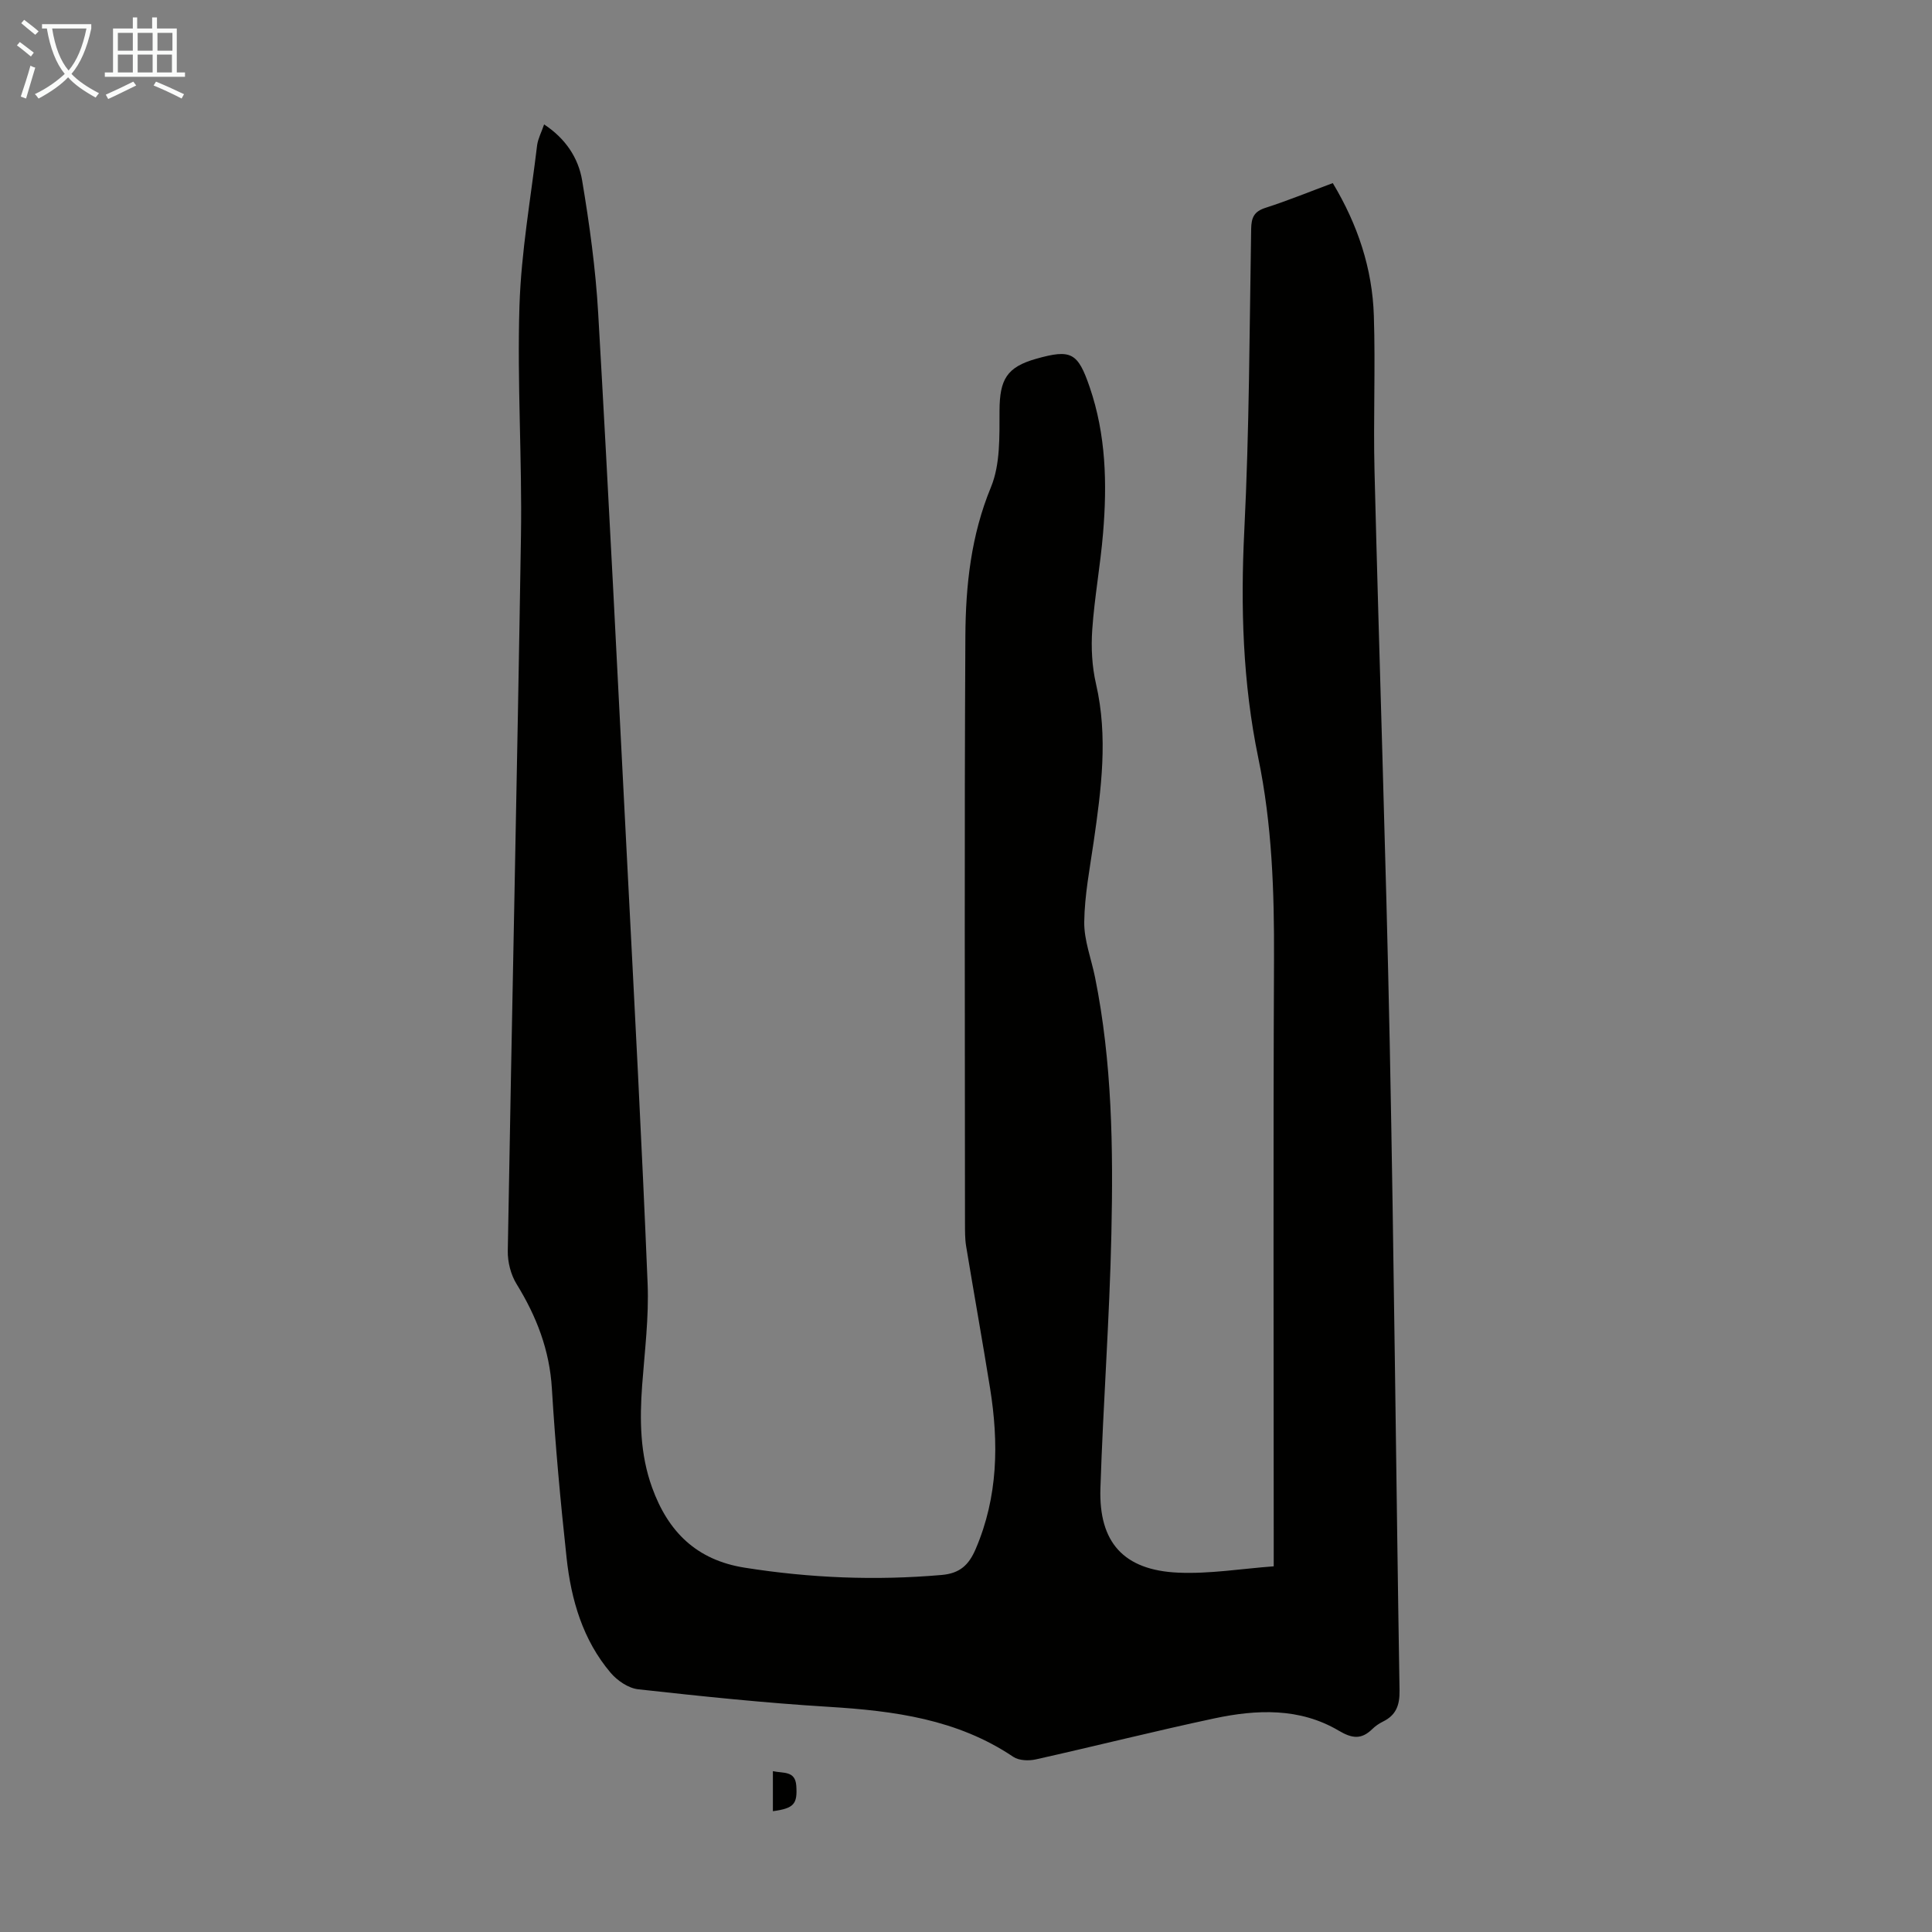 <svg enable-background="new 0 0 400 400" viewBox="0 0 400 400" xmlns="http://www.w3.org/2000/svg"><rect x="0" y="0" width="400" height="400" fill="#808080" stroke="none"/><path d="m112.65 25.76c4.42 2.9 7.09 6.92 7.87 11.57 1.53 9.12 2.8 18.33 3.33 27.55 2.18 37.87 4.06 75.77 6 113.65 1.49 29.06 3.04 58.11 4.23 87.18.29 7.01-.61 14.07-1.13 21.1-.53 7.2-.44 14.29 2.07 21.2 3.3 9.12 9.17 14.98 19.15 16.56 13.56 2.15 27.11 2.7 40.79 1.51 3.8-.33 5.64-2.09 7.05-5.39 4.63-10.81 4.79-21.96 2.97-33.29-1.58-9.82-3.34-19.61-4.96-29.43-.25-1.53-.22-3.12-.23-4.69-.01-40.52-.14-81.05.08-121.57.06-10.48 1.16-20.84 5.3-30.86 1.95-4.73 1.75-10.52 1.77-15.83.03-6.44 1.48-9.02 7.6-10.74 7.25-2.05 8.62-1.27 11.07 5.88 3.38 9.85 3.62 19.99 2.77 30.19-.55 6.68-1.78 13.31-2.24 19.99-.26 3.73-.06 7.64.78 11.27 2.53 10.96 1.08 21.77-.48 32.63-.8 5.53-1.89 11.09-1.96 16.64-.05 3.8 1.46 7.62 2.23 11.43 3.55 17.56 3.78 35.38 3.39 53.16-.38 17.55-1.7 35.09-2.27 52.64-.37 11.23 4.82 16.99 16.09 17.49 6.49.29 13.04-.81 19.79-1.31 0-2.14 0-3.47 0-4.79 0-40.3-.12-80.6.06-120.9.06-14.02-.4-27.91-3.26-41.7-3.21-15.52-3.68-31.21-2.89-47.08 1.04-20.78 1.07-41.62 1.42-62.43.04-2.34.59-3.6 2.96-4.36 4.66-1.5 9.2-3.36 13.94-5.12 5.17 8.61 8.19 17.69 8.5 27.44.35 10.73-.13 21.49.14 32.23.98 39.49 2.35 78.98 3.15 118.47.9 44.65 1.3 89.3 2.03 133.95.05 3.05-.72 5.12-3.46 6.45-.79.39-1.56.92-2.19 1.54-2.26 2.2-4.16 1.97-6.95.32-8.08-4.78-16.99-4.4-25.77-2.53-12.35 2.63-24.6 5.73-36.92 8.48-1.47.33-3.51.26-4.67-.52-11.6-7.81-24.71-9.53-38.23-10.36-13.17-.8-26.31-2.18-39.43-3.63-2.03-.22-4.33-1.79-5.71-3.41-5.77-6.81-8.18-15.11-9.12-23.77-1.27-11.68-2.34-23.38-3.05-35.1-.48-7.97-3.18-14.93-7.3-21.61-1.2-1.94-1.87-4.57-1.83-6.87.85-49.35 1.95-98.69 2.73-148.04.25-15.88-.81-31.79-.31-47.66.36-11.12 2.33-22.19 3.66-33.27.21-1.39.92-2.71 1.44-4.26z" fill="#010100"/><path d="m160.02 374.99c0-2.82 0-5.42 0-8.29 2.16.48 4.61-.13 4.84 2.99.27 3.83-.48 4.7-4.84 5.3z" fill="#010100"/><g fill="#fafbfa"><path d="m6.4 11.7c-1-.8-1.9-1.6-2.9-2.3l.6-.7c.9.7 1.9 1.4 2.9 2.2zm-2.1 8.3c.7-2.1 1.4-4.2 2-6.4.2.1.6.3 1 .4-.7 2.3-1.3 4.4-1.9 6.4zm3-12.8c-1.1-.9-2.1-1.7-2.9-2.4l.6-.7c1 .8 2 1.5 3 2.4zm1.4-1.3v-.9h10.2v.9c-.9 4.2-2.3 7.3-4.1 9.4 1.3 1.4 3.2 2.7 5.7 4-.2.2-.4.5-.7.9-2.5-1.4-4.4-2.7-5.7-4.2-1.4 1.5-3.5 3-6.1 4.4 0 0 0 0-.1-.1-.3-.4-.5-.7-.7-.8 2.7-1.3 4.7-2.8 6.2-4.2-1.8-2.2-3-5.3-3.7-9.4zm9.2 0h-7.1c.6 3.8 1.7 6.7 3.4 8.7 1.7-2 2.9-4.8 3.7-8.7z"/><path d="m31.6 3.6h.9v2.3h4.1v9.1h1.7v.9h-16.6v-.9h1.7v-9.1h4.1v-2.3h.9v2.3h3.1v-2.3zm-4 13.3.6.8c-1.9.9-3.8 1.9-5.8 2.8-.2-.3-.3-.6-.5-.9 2-.9 3.9-1.8 5.7-2.7zm-3.2-10.1v3.7h3.1v-3.7zm0 4.5v3.7h3.1v-3.7zm4.1-4.5v3.7h3.1v-3.7zm0 4.5v3.7h3.1v-3.7zm9.1 9.1c-2.1-1.1-4.1-2-5.8-2.7l.5-.8c2.2.9 4.1 1.8 5.8 2.6zm-1.9-13.6h-3.1v3.7h3.1zm-3.2 4.5v3.7h3.1v-3.7z"/></g></svg>
